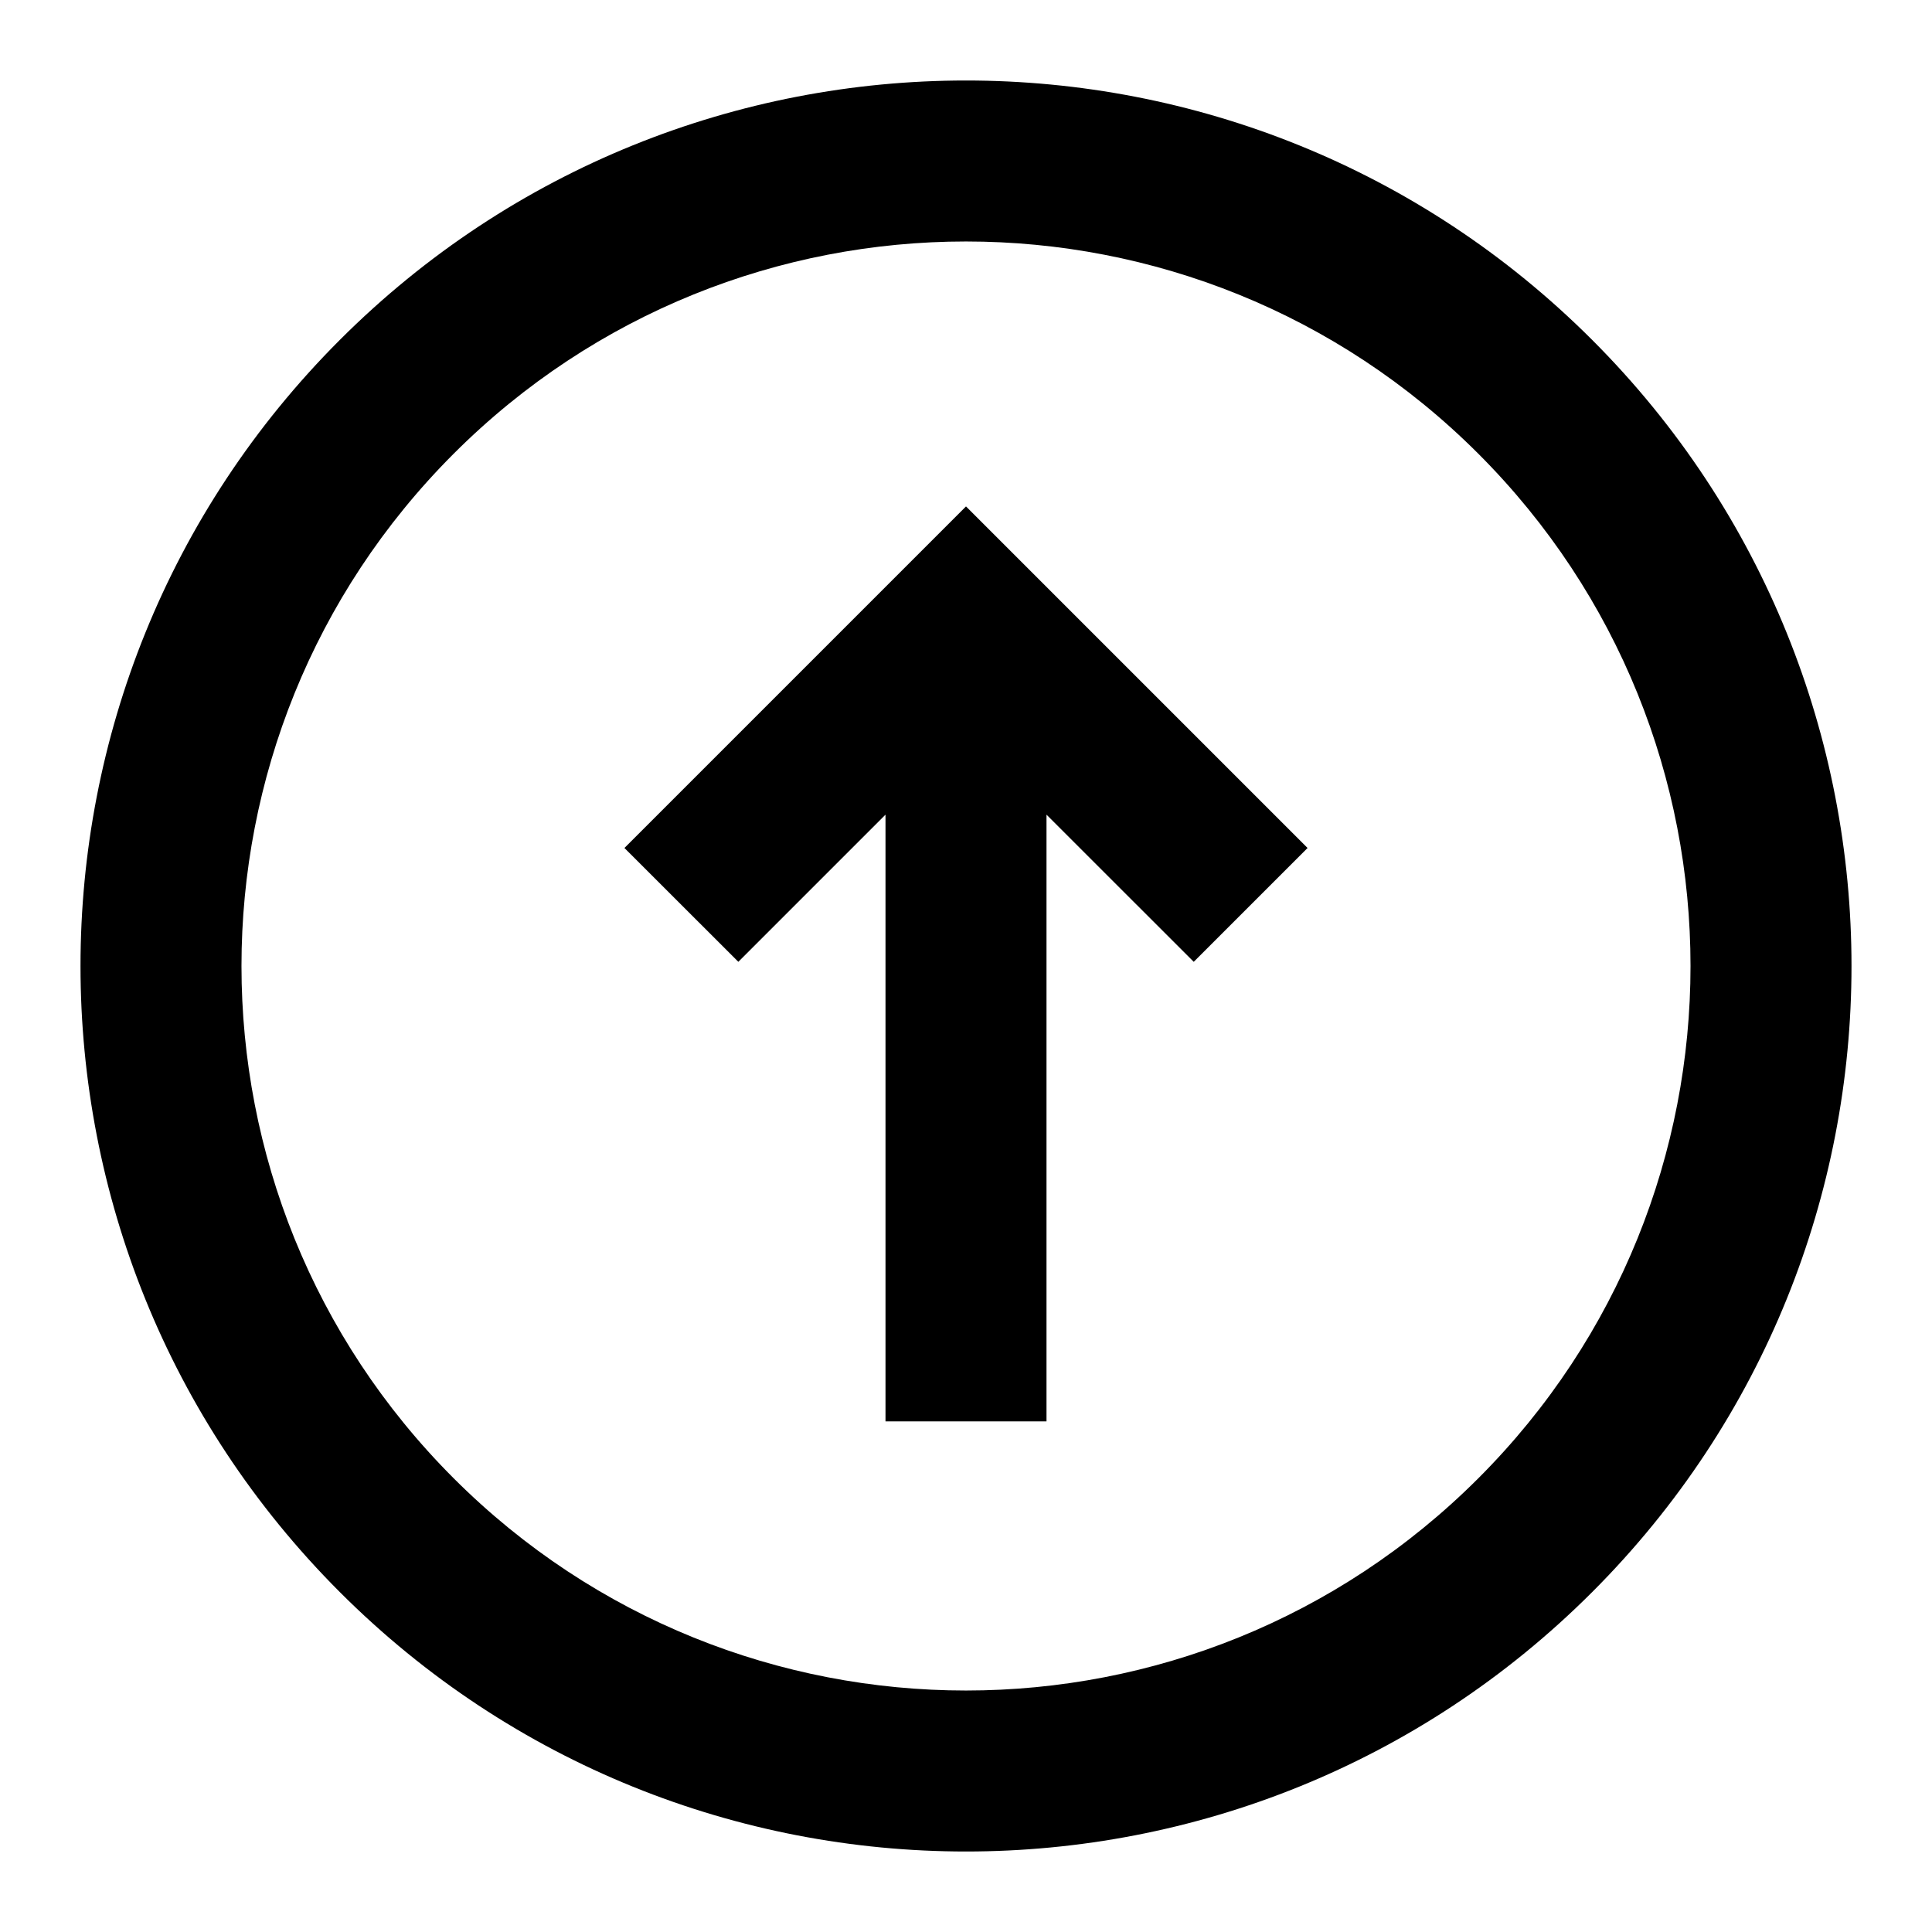 <?xml version="1.0" encoding="utf-8"?><!-- Uploaded to: SVG Repo, www.svgrepo.com, Generator: SVG Repo Mixer Tools -->
<svg width="800px" height="800px" viewBox="0 0 24 24" fill="none" xmlns="http://www.w3.org/2000/svg">
<path d="M14.829 11.948L16.243 10.534L12 6.291L7.757 10.534L9.172 11.948L11 10.12V17.657H13V10.12L14.829 11.948Z" fill="#000000"/>
<path fill-rule="evenodd" clip-rule="evenodd" d="M19.778 4.222C15.482 -0.074 8.518 -0.074 4.222 4.222C-0.074 8.518 -0.074 15.482 4.222 19.778C8.518 24.074 15.482 24.074 19.778 19.778C24.074 15.482 24.074 8.518 19.778 4.222ZM18.364 5.636C14.849 2.121 9.151 2.121 5.636 5.636C2.121 9.151 2.121 14.849 5.636 18.364C9.151 21.879 14.849 21.879 18.364 18.364C21.879 14.849 21.879 9.151 18.364 5.636Z" fill="#000000"/>
</svg>